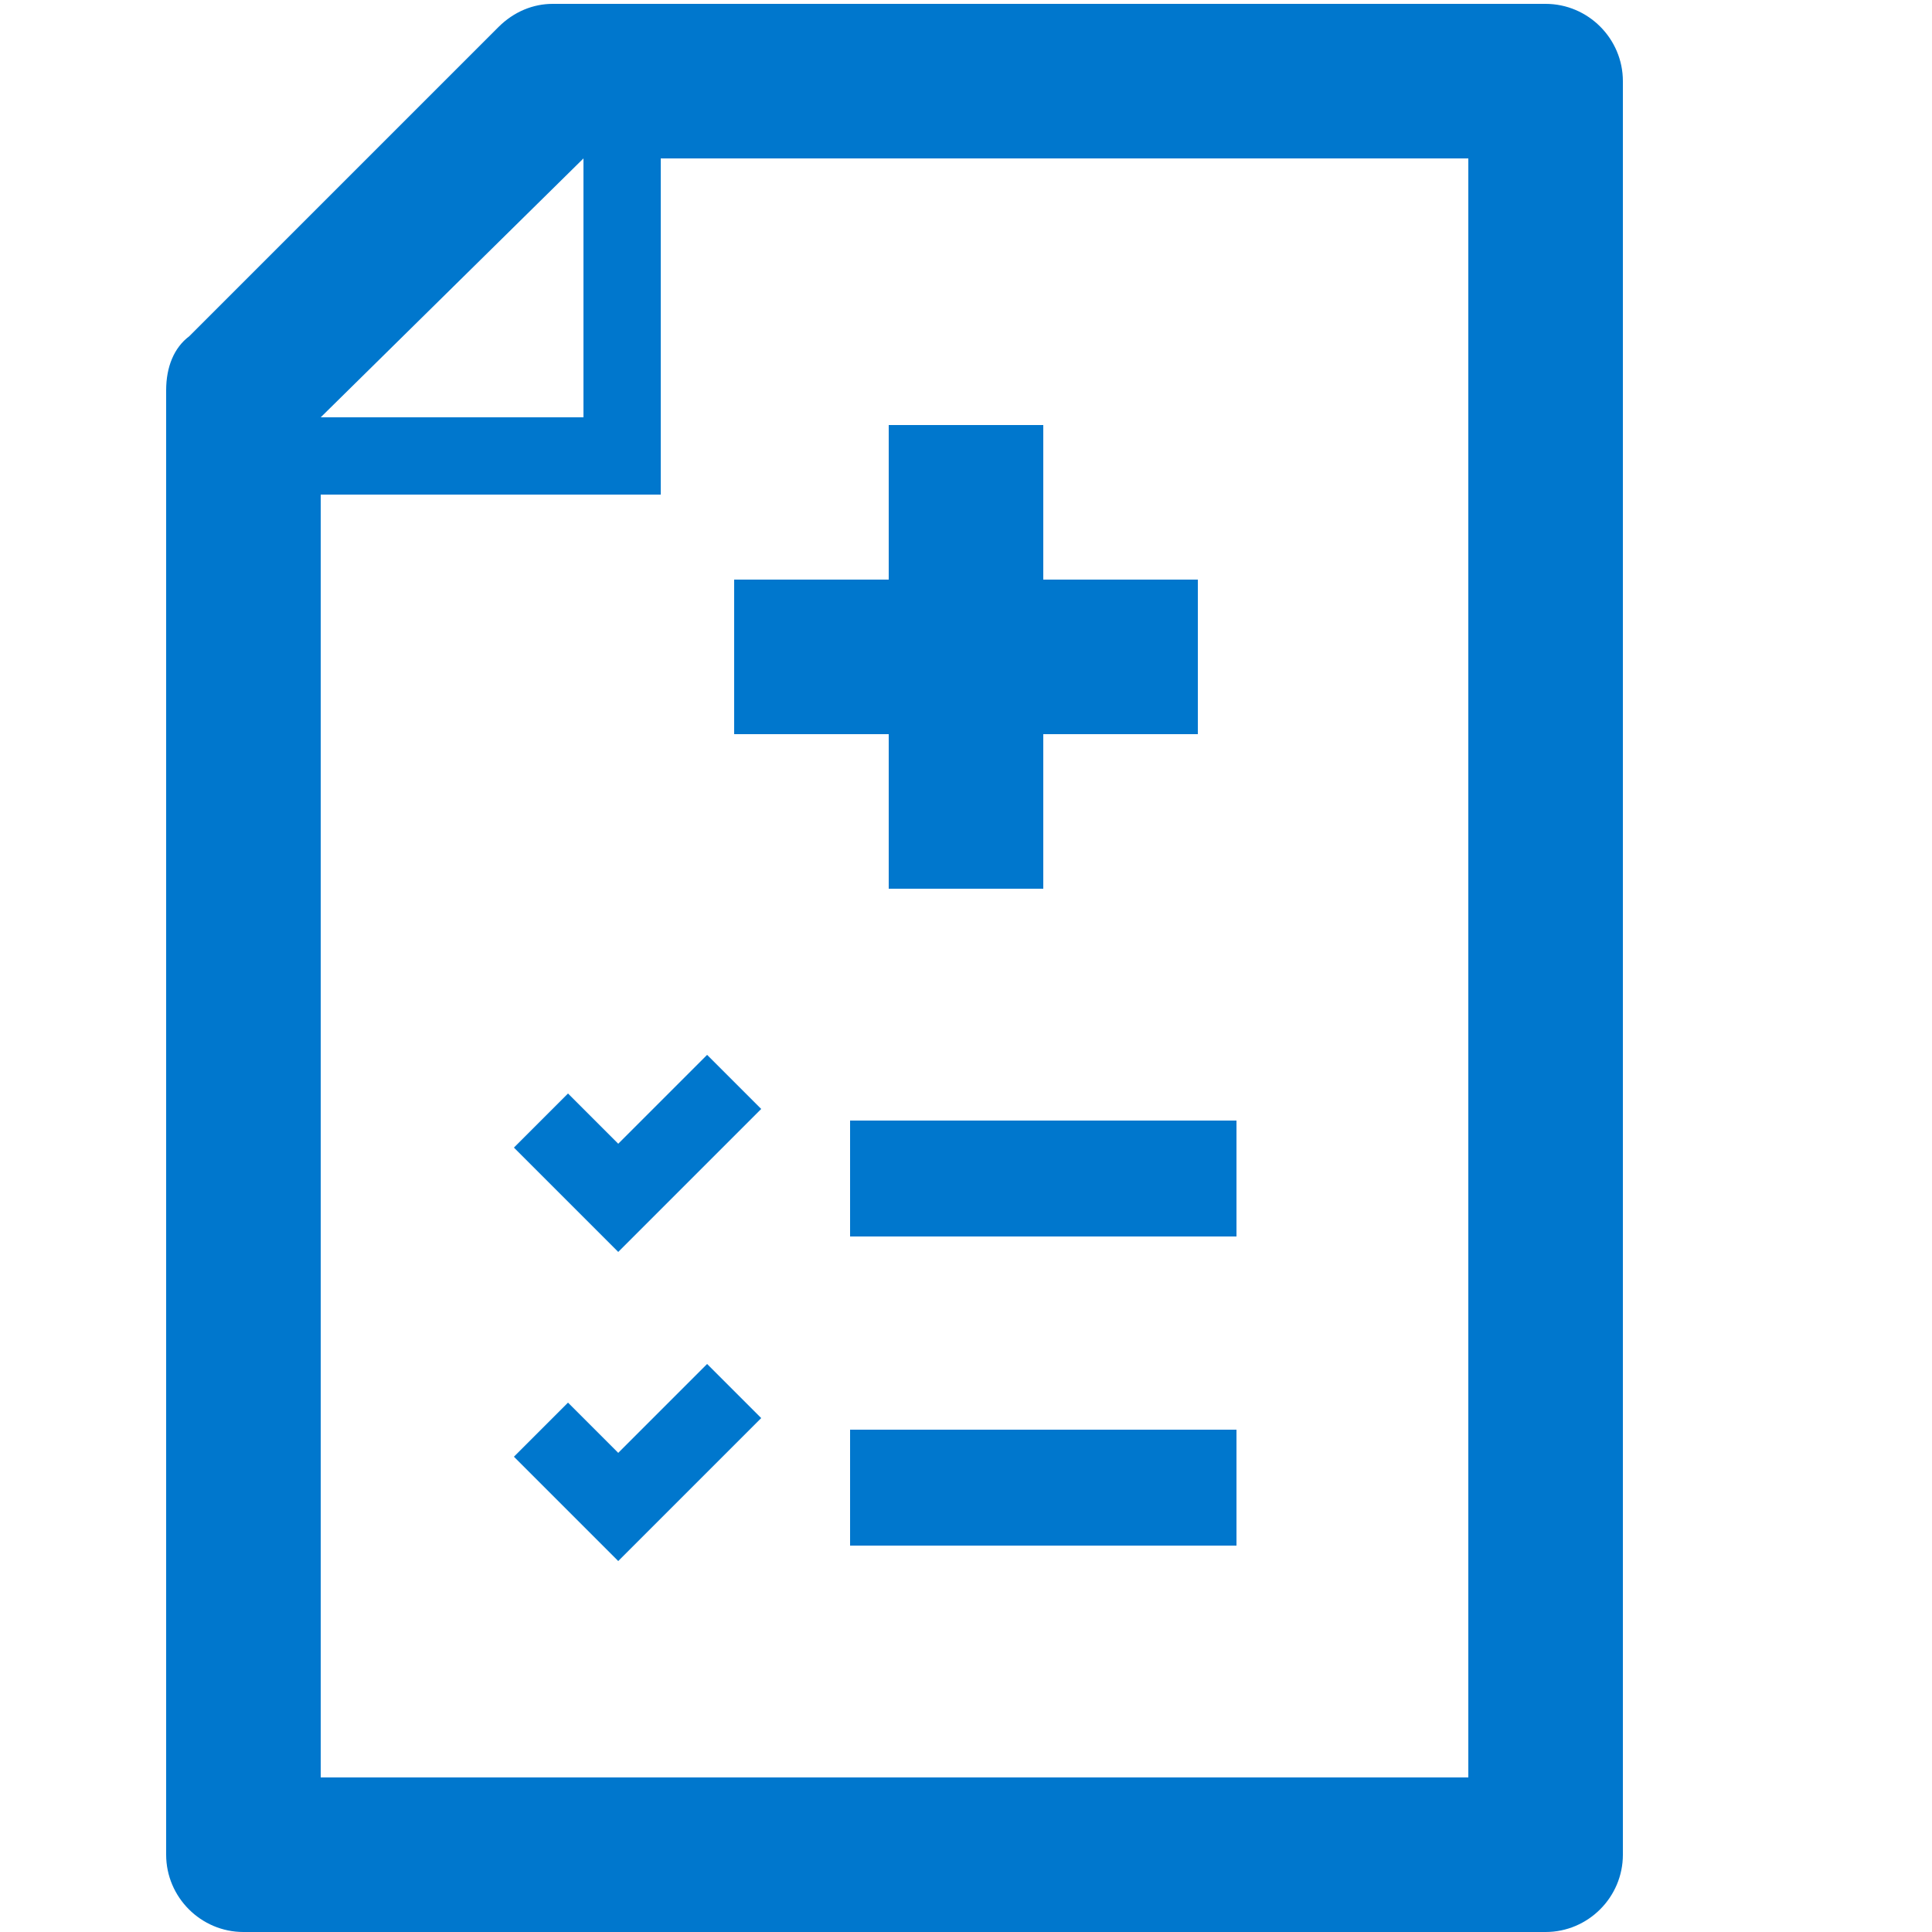 <?xml version="1.0" encoding="UTF-8"?> <svg xmlns="http://www.w3.org/2000/svg" xmlns:xlink="http://www.w3.org/1999/xlink" version="1.1" id="Layer_1" x="0px" y="0px" viewBox="0 0 50 50" style="enable-background:new 0 0 50 50;" xml:space="preserve"> <style type="text/css"> .st0{fill:#0077CD;} </style> <rect x="22" y="29" class="st0" width="10" height="3"></rect> <polygon class="st0" points="16,29.6 14.7,28.3 13.3,29.7 16,32.4 19.7,28.7 18.3,27.3 "></polygon> <rect x="22" y="37" class="st0" width="10" height="3"></rect> <polygon class="st0" points="16,37.6 14.7,36.3 13.3,37.7 16,40.4 19.7,36.7 18.3,35.3 "></polygon> <path class="st0" d="M40,0.1H14.3c-0.5,0-1,0.2-1.4,0.6l-8,8C4.5,9,4.3,9.5,4.3,10.1V48c0,1.1,0.9,2,2,2H40c1.1,0,2-0.9,2-2V2.1 C42,1,41.1,0.1,40,0.1z M15.1,4.1v6.7H8.3L15.1,4.1z M38,46H8.3V12.8h8.8V4.1H38V46z"></path> <polygon class="st0" points="23,23 27,23 27,19 31,19 31,15 27,15 27,11 23,11 23,15 19,15 19,19 23,19 "></polygon> </svg> 